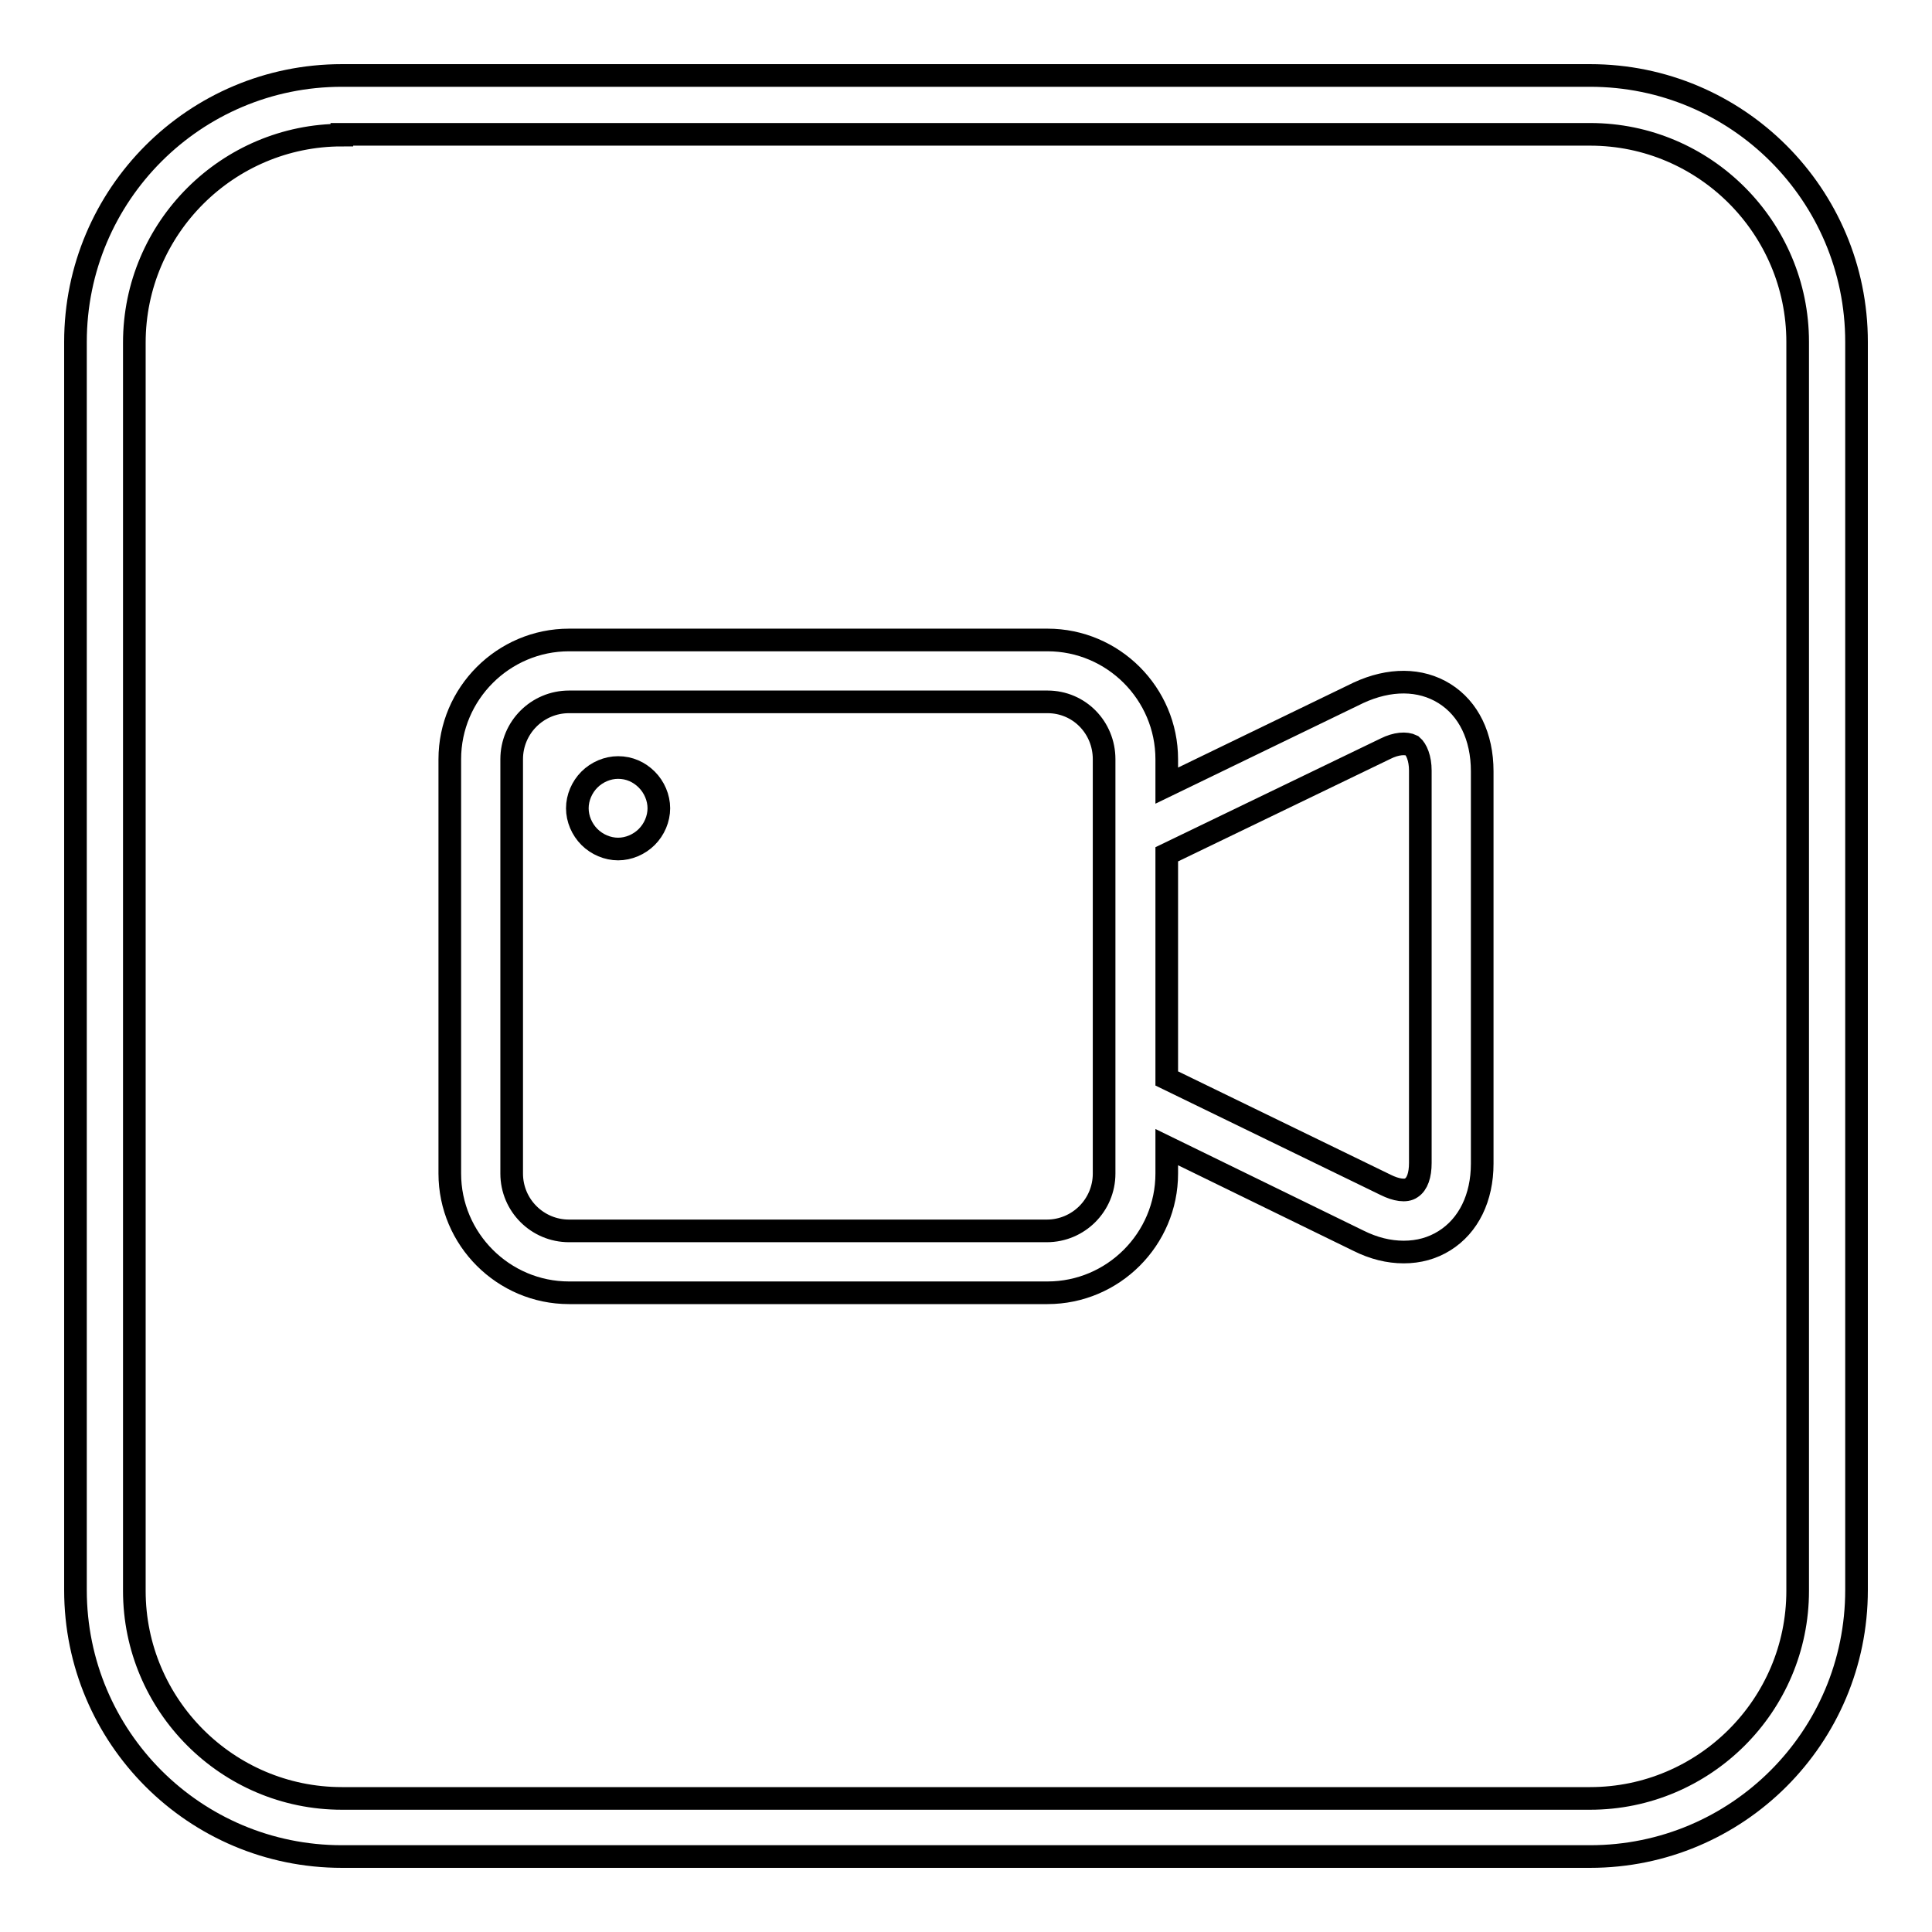 <?xml version="1.0" encoding="utf-8"?>
<!-- Svg Vector Icons : http://www.onlinewebfonts.com/icon -->
<!DOCTYPE svg PUBLIC "-//W3C//DTD SVG 1.1//EN" "http://www.w3.org/Graphics/SVG/1.1/DTD/svg11.dtd">
<svg version="1.1" xmlns="http://www.w3.org/2000/svg" xmlns:xlink="http://www.w3.org/1999/xlink" x="0px" y="0px" viewBox="0 0 256 256" enable-background="new 0 0 256 256" xml:space="preserve">
<g><g><path stroke-width="3" fill-opacity="0" stroke="#000000"  d="M210.7,246H45.3C25.8,246,10,230.2,10,210.7V45.3C10,25.8,25.8,10,45.3,10h165.4c19.5,0,35.3,15.8,35.3,35.3v165.4C246,230.2,230.2,246,210.7,246L210.7,246L210.7,246z M45.3,17.9c-15.1,0-27.5,12.3-27.5,27.5v165.4c0,15.1,12.3,27.5,27.5,27.5h165.4c15.1,0,27.5-12.3,27.5-27.5V45.3c0-15.1-12.3-27.5-27.5-27.5H45.3L45.3,17.9z"/><path stroke-width="3" fill-opacity="0" stroke="#000000"  d="M81.9,101.7c-1.4,0-2.8,0.6-3.8,1.6c-1,1-1.6,2.4-1.6,3.8s0.6,2.8,1.6,3.8c1,1,2.4,1.6,3.8,1.6c1.4,0,2.8-0.6,3.8-1.6c1-1,1.6-2.4,1.6-3.8s-0.6-2.8-1.6-3.8C84.7,102.3,83.4,101.7,81.9,101.7z"/><path stroke-width="3" fill-opacity="0" stroke="#000000"  d="M191.4,91.9L191.4,91.9c-3.2-2-7.3-2-11.4-0.1l-25.4,12.3v-3.5c0-8.7-7.1-15.8-15.8-15.8H75.4c-8.7,0-15.8,7.1-15.8,15.8v54.9c0,8.7,7.1,15.8,15.8,15.8h63.4c8.7,0,15.8-7.1,15.8-15.8V152l25.4,12.4c2,1,4,1.5,6,1.5c2,0,3.8-0.5,5.4-1.5c3.2-2,5-5.7,5-10.2v-52C196.4,97.6,194.6,93.9,191.4,91.9z M188.2,102.1v52c0,1.6-0.4,2.8-1.2,3.3c-0.7,0.5-2,0.3-3.4-0.4l-29-14.1v-29.7l29-14c1.4-0.7,2.7-0.8,3.5-0.4C187.7,99.3,188.2,100.5,188.2,102.1z M146.3,100.6v54.9c0,4.2-3.4,7.6-7.6,7.6H75.4c-4.2,0-7.6-3.4-7.6-7.6v-54.9c0-4.2,3.4-7.6,7.6-7.6h63.4C143,93,146.3,96.4,146.3,100.6z"/></g></g>
</svg>